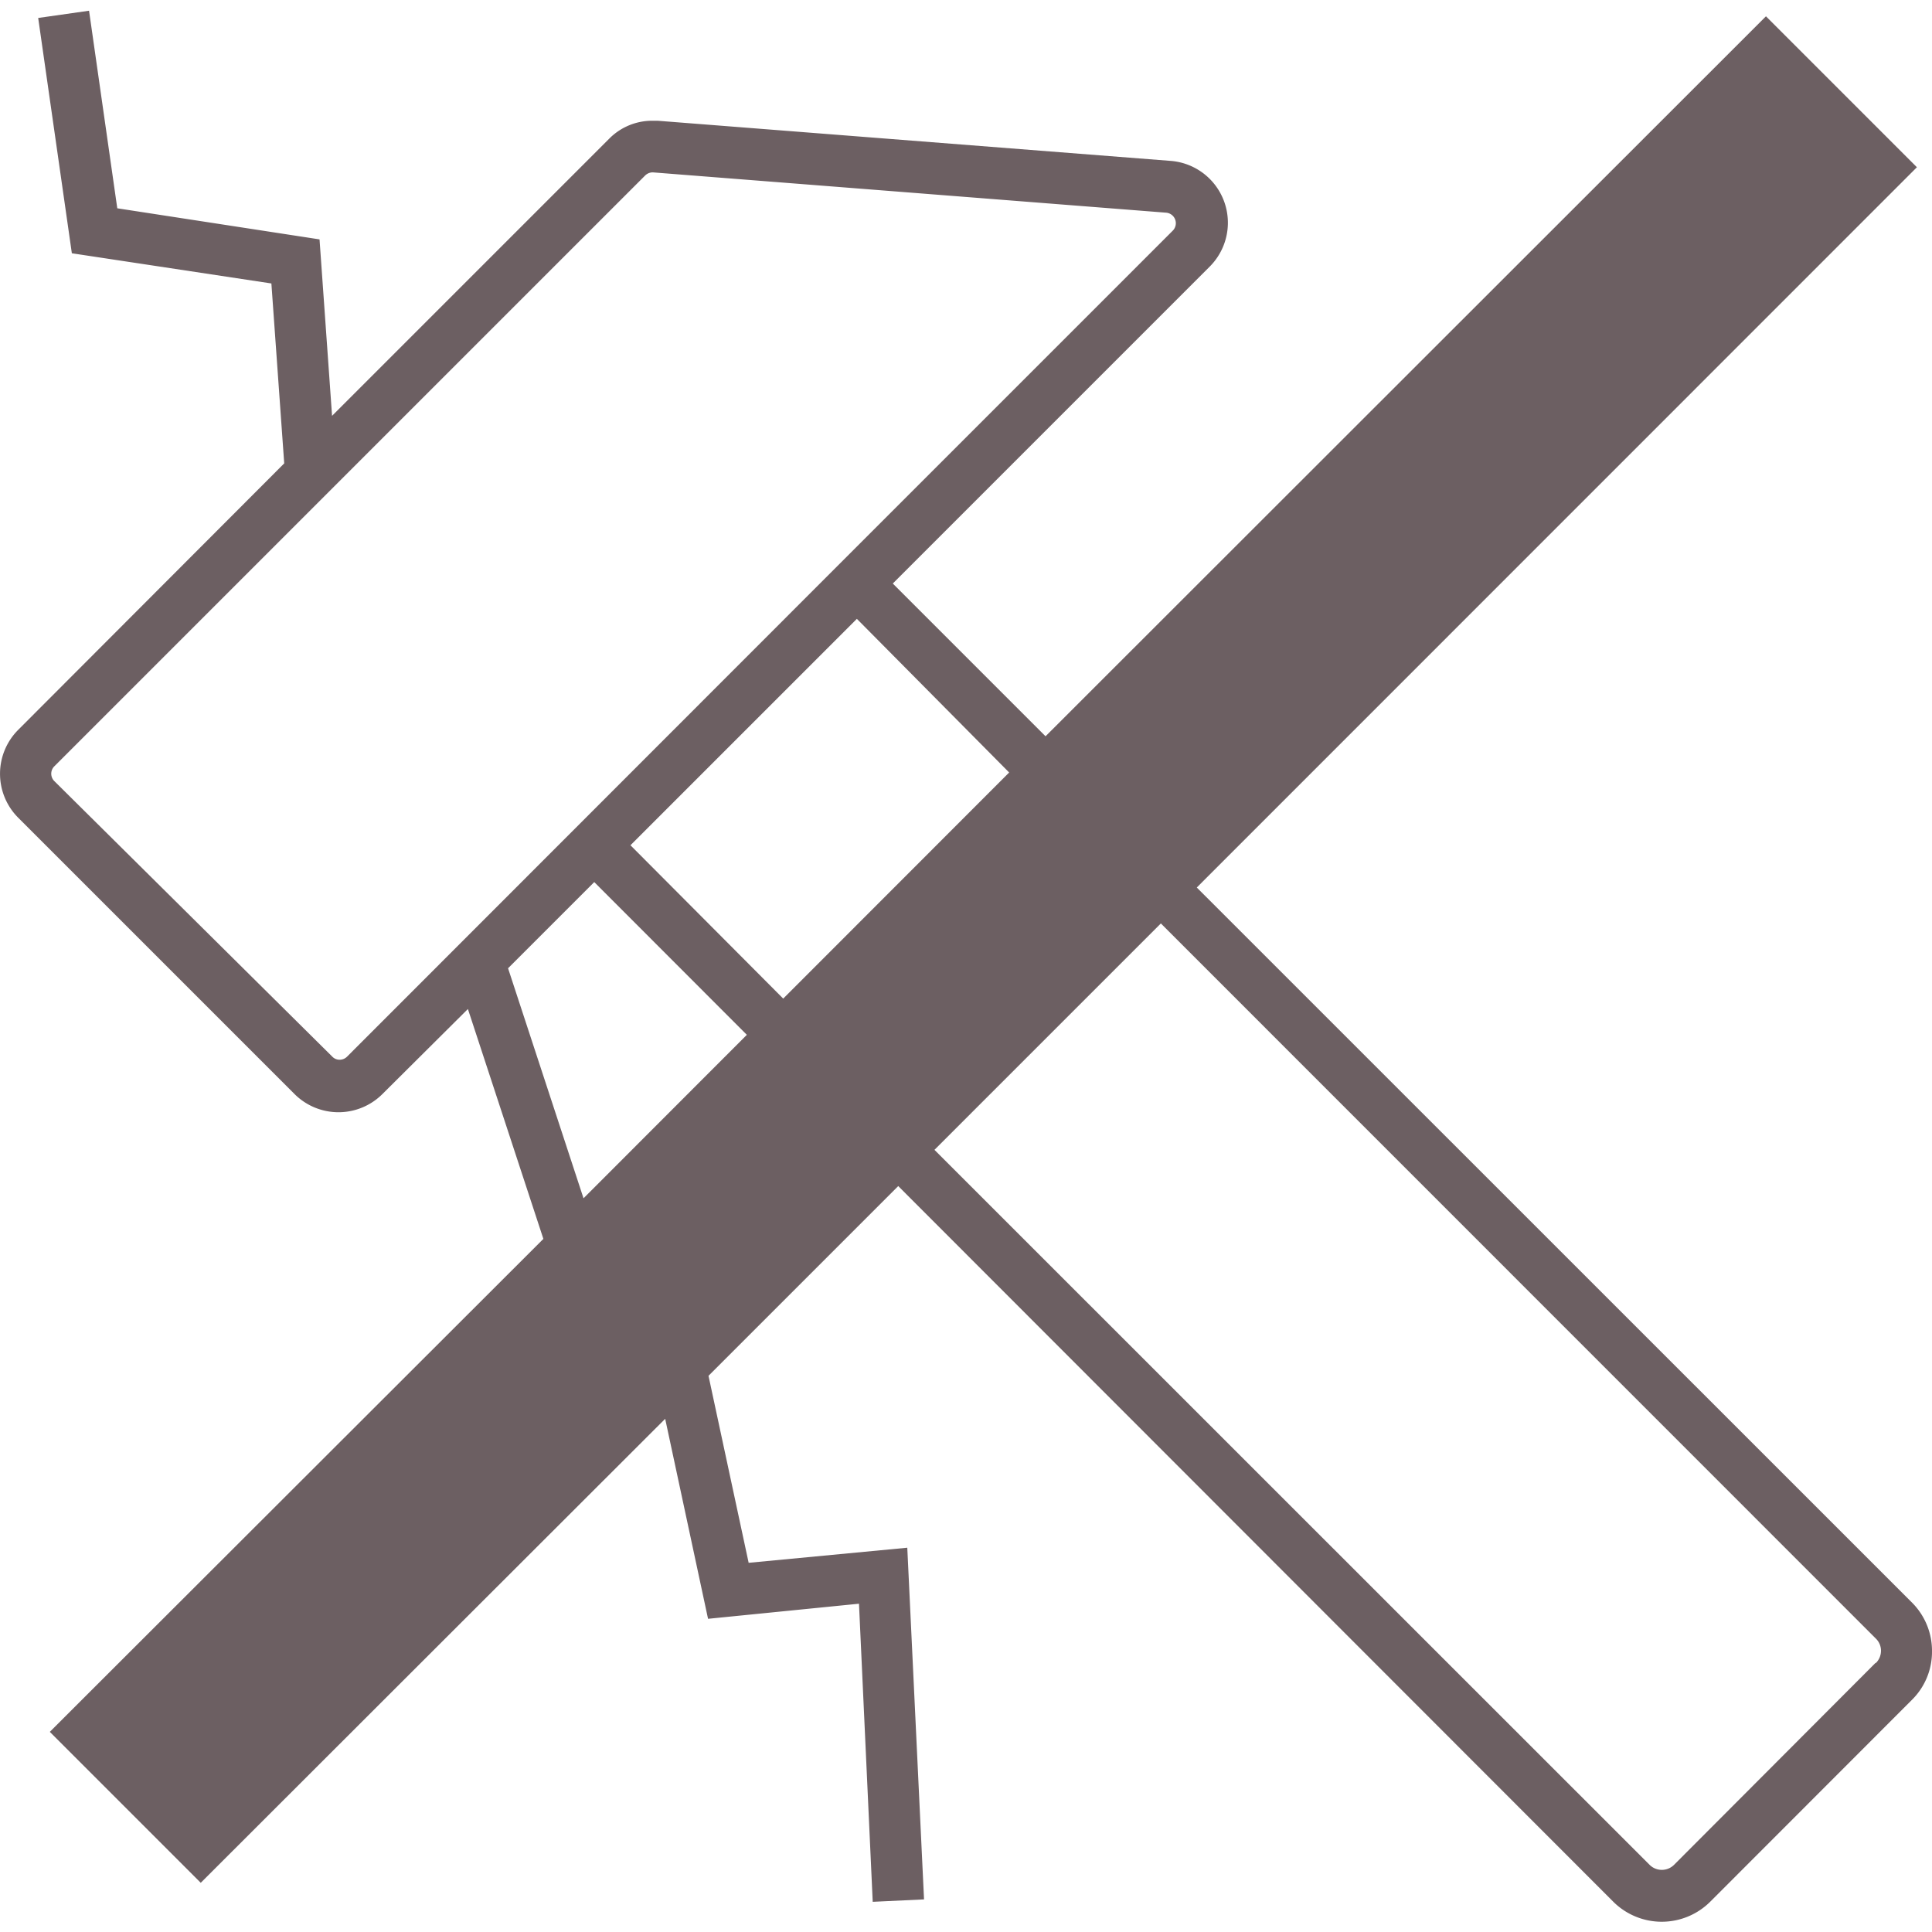 <svg xmlns="http://www.w3.org/2000/svg" viewBox="0 0 128 128"><defs><style>.cls-1{fill:#6c5f62;}</style></defs><title>Microtopping_nessuna-demolizione</title><g id="microtopping"><path class="cls-1" d="M126.68,106.18,79.29,58.8,127,11.08l-10-10L69.27,48.78,59.15,38.66l21-21a4.11,4.11,0,0,0-2.58-7L43.57,8h-.32a4,4,0,0,0-2.9,1.2L22,27.55l-.83-11.69L7.77,13.8,5.9.71l-3.37.48L4.76,16.78l13.22,2,.85,11.92L1.2,48.36a4.12,4.12,0,0,0,0,5.81L19.52,72.49a4.12,4.12,0,0,0,5.81,0L31,66.85l5,15.23L3.3,114.74l10,10L44.07,94l2.84,13.25,10-1L57.82,126l3.4-.16-1.11-23.3-10.51,1L46.94,91.15,59.51,78.58,106.89,126a4.55,4.55,0,0,0,6.41,0l13.37-13.38a4.47,4.47,0,0,0,1.33-3.2A4.52,4.52,0,0,0,126.68,106.18ZM37,56m-14,14a.7.7,0,0,1-.5.21.67.67,0,0,1-.49-.21L3.61,51.76a.69.69,0,0,1,0-1L42.75,11.62a.72.72,0,0,1,.5-.2h0l34,2.67a.7.7,0,0,1,.44,1.2l-21,21M38.66,79.39l-5-15.24,5.71-5.71L49.48,68.56ZM51.89,66.16,41.77,56l15-15L66.86,51.18Zm72.38,44L110.9,123.56a1.15,1.15,0,0,1-1.6,0L61.91,76.18l15-15,47.38,47.39a1.12,1.12,0,0,1,.33.8A1.14,1.14,0,0,1,124.27,110.19Z"/></g></svg>